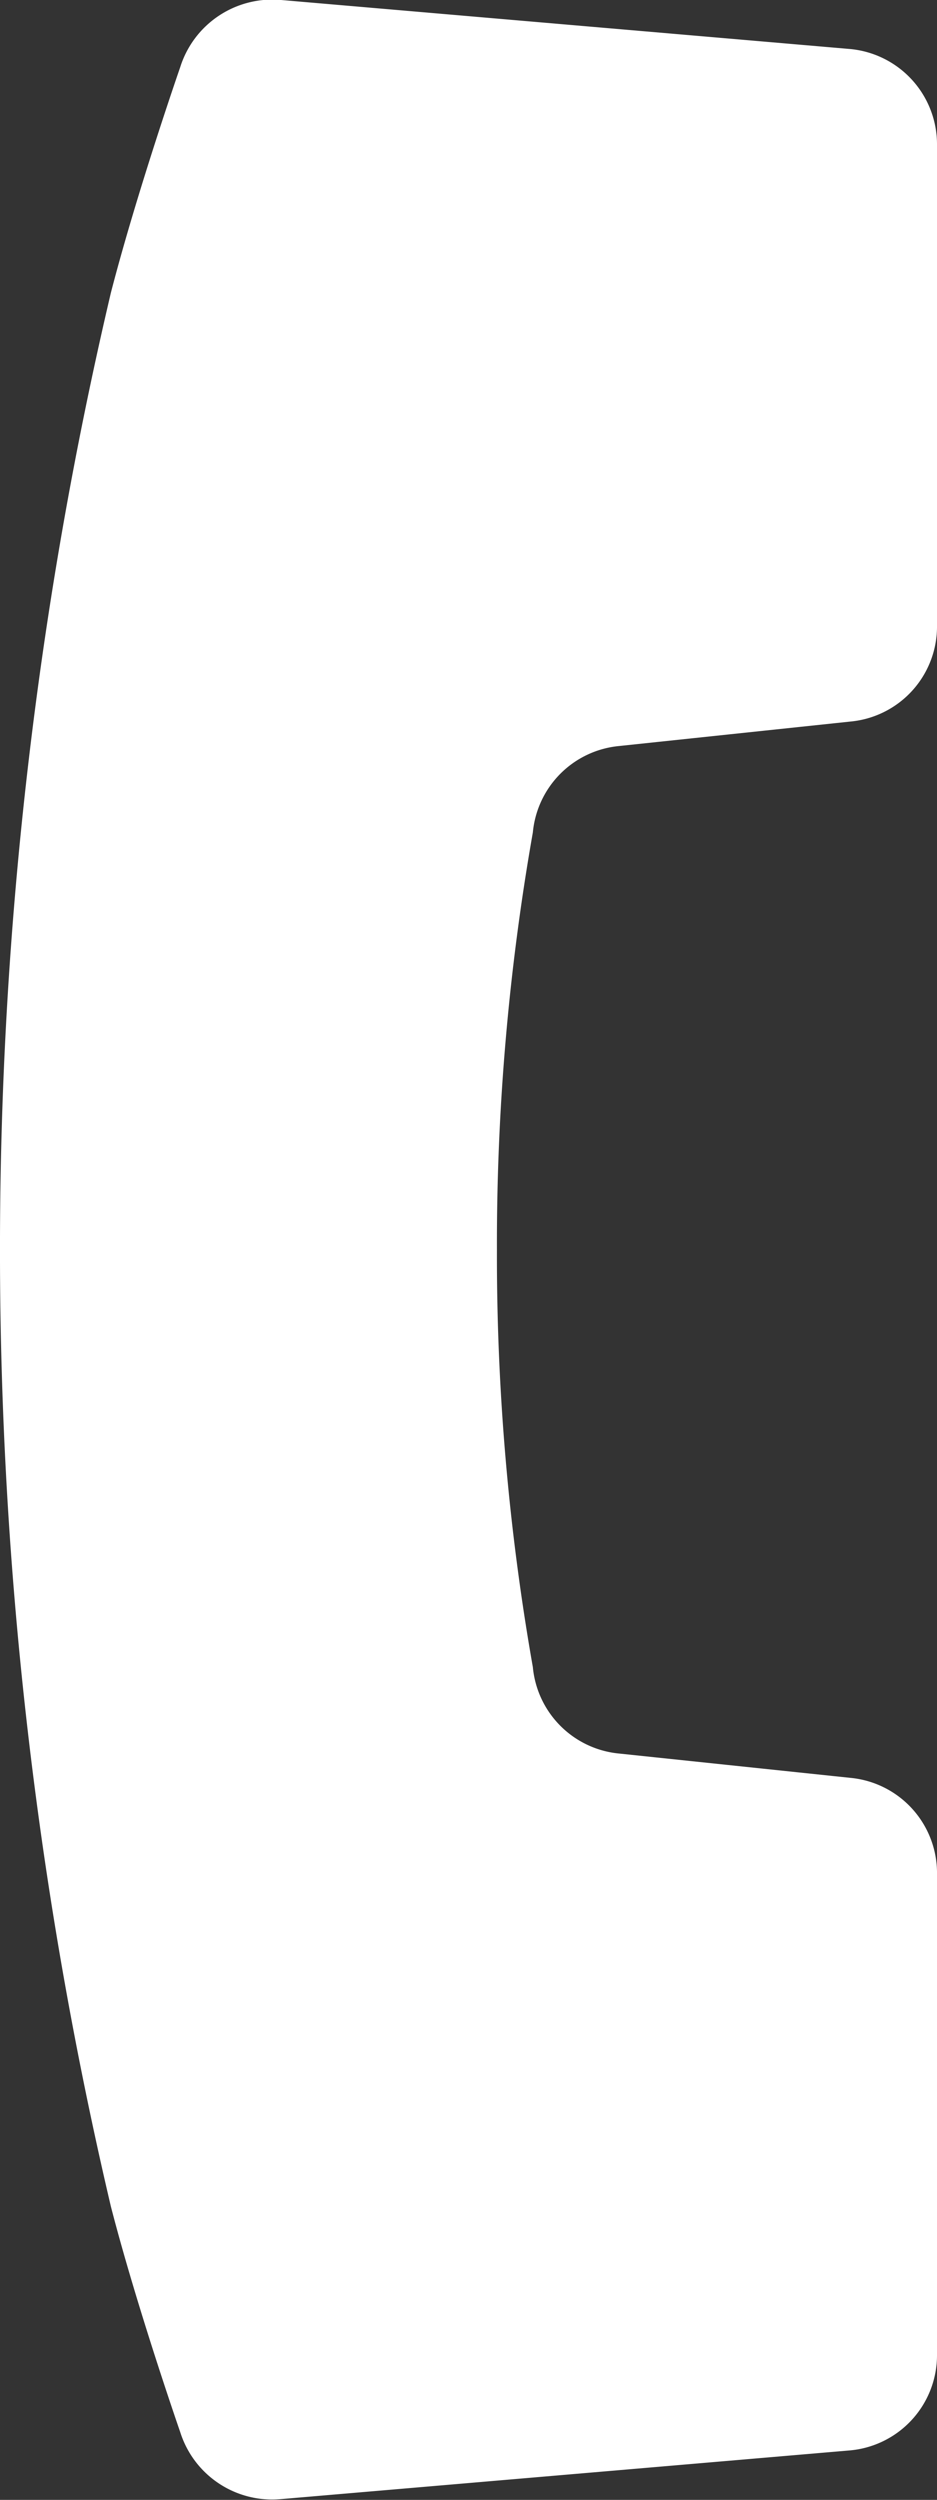 <svg xmlns="http://www.w3.org/2000/svg" width="6" height="16" viewBox="0 0 6 16"><rect x="0" y="0" width="6" height="16" fill="#333333" stroke="none"/><g transform="translate(-161.658)"><path d="M165.62,4.775l1.485-.157a.611.611,0,0,0,.553-.6V.919a.613.613,0,0,0-.565-.606L163.458,0a.618.618,0,0,0-.646.43s-.276.794-.444,1.444a26.762,26.762,0,0,0,0,12.248c.168.651.444,1.444.444,1.444a.617.617,0,0,0,.646.429l3.635-.311a.612.612,0,0,0,.565-.605v-3.1a.612.612,0,0,0-.553-.6l-1.485-.156a.613.613,0,0,1-.55-.553A15.168,15.168,0,0,1,164.84,8a15.171,15.171,0,0,1,.23-2.672A.613.613,0,0,1,165.62,4.775Z" transform="translate(0)" fill="#fff"/></g></svg>